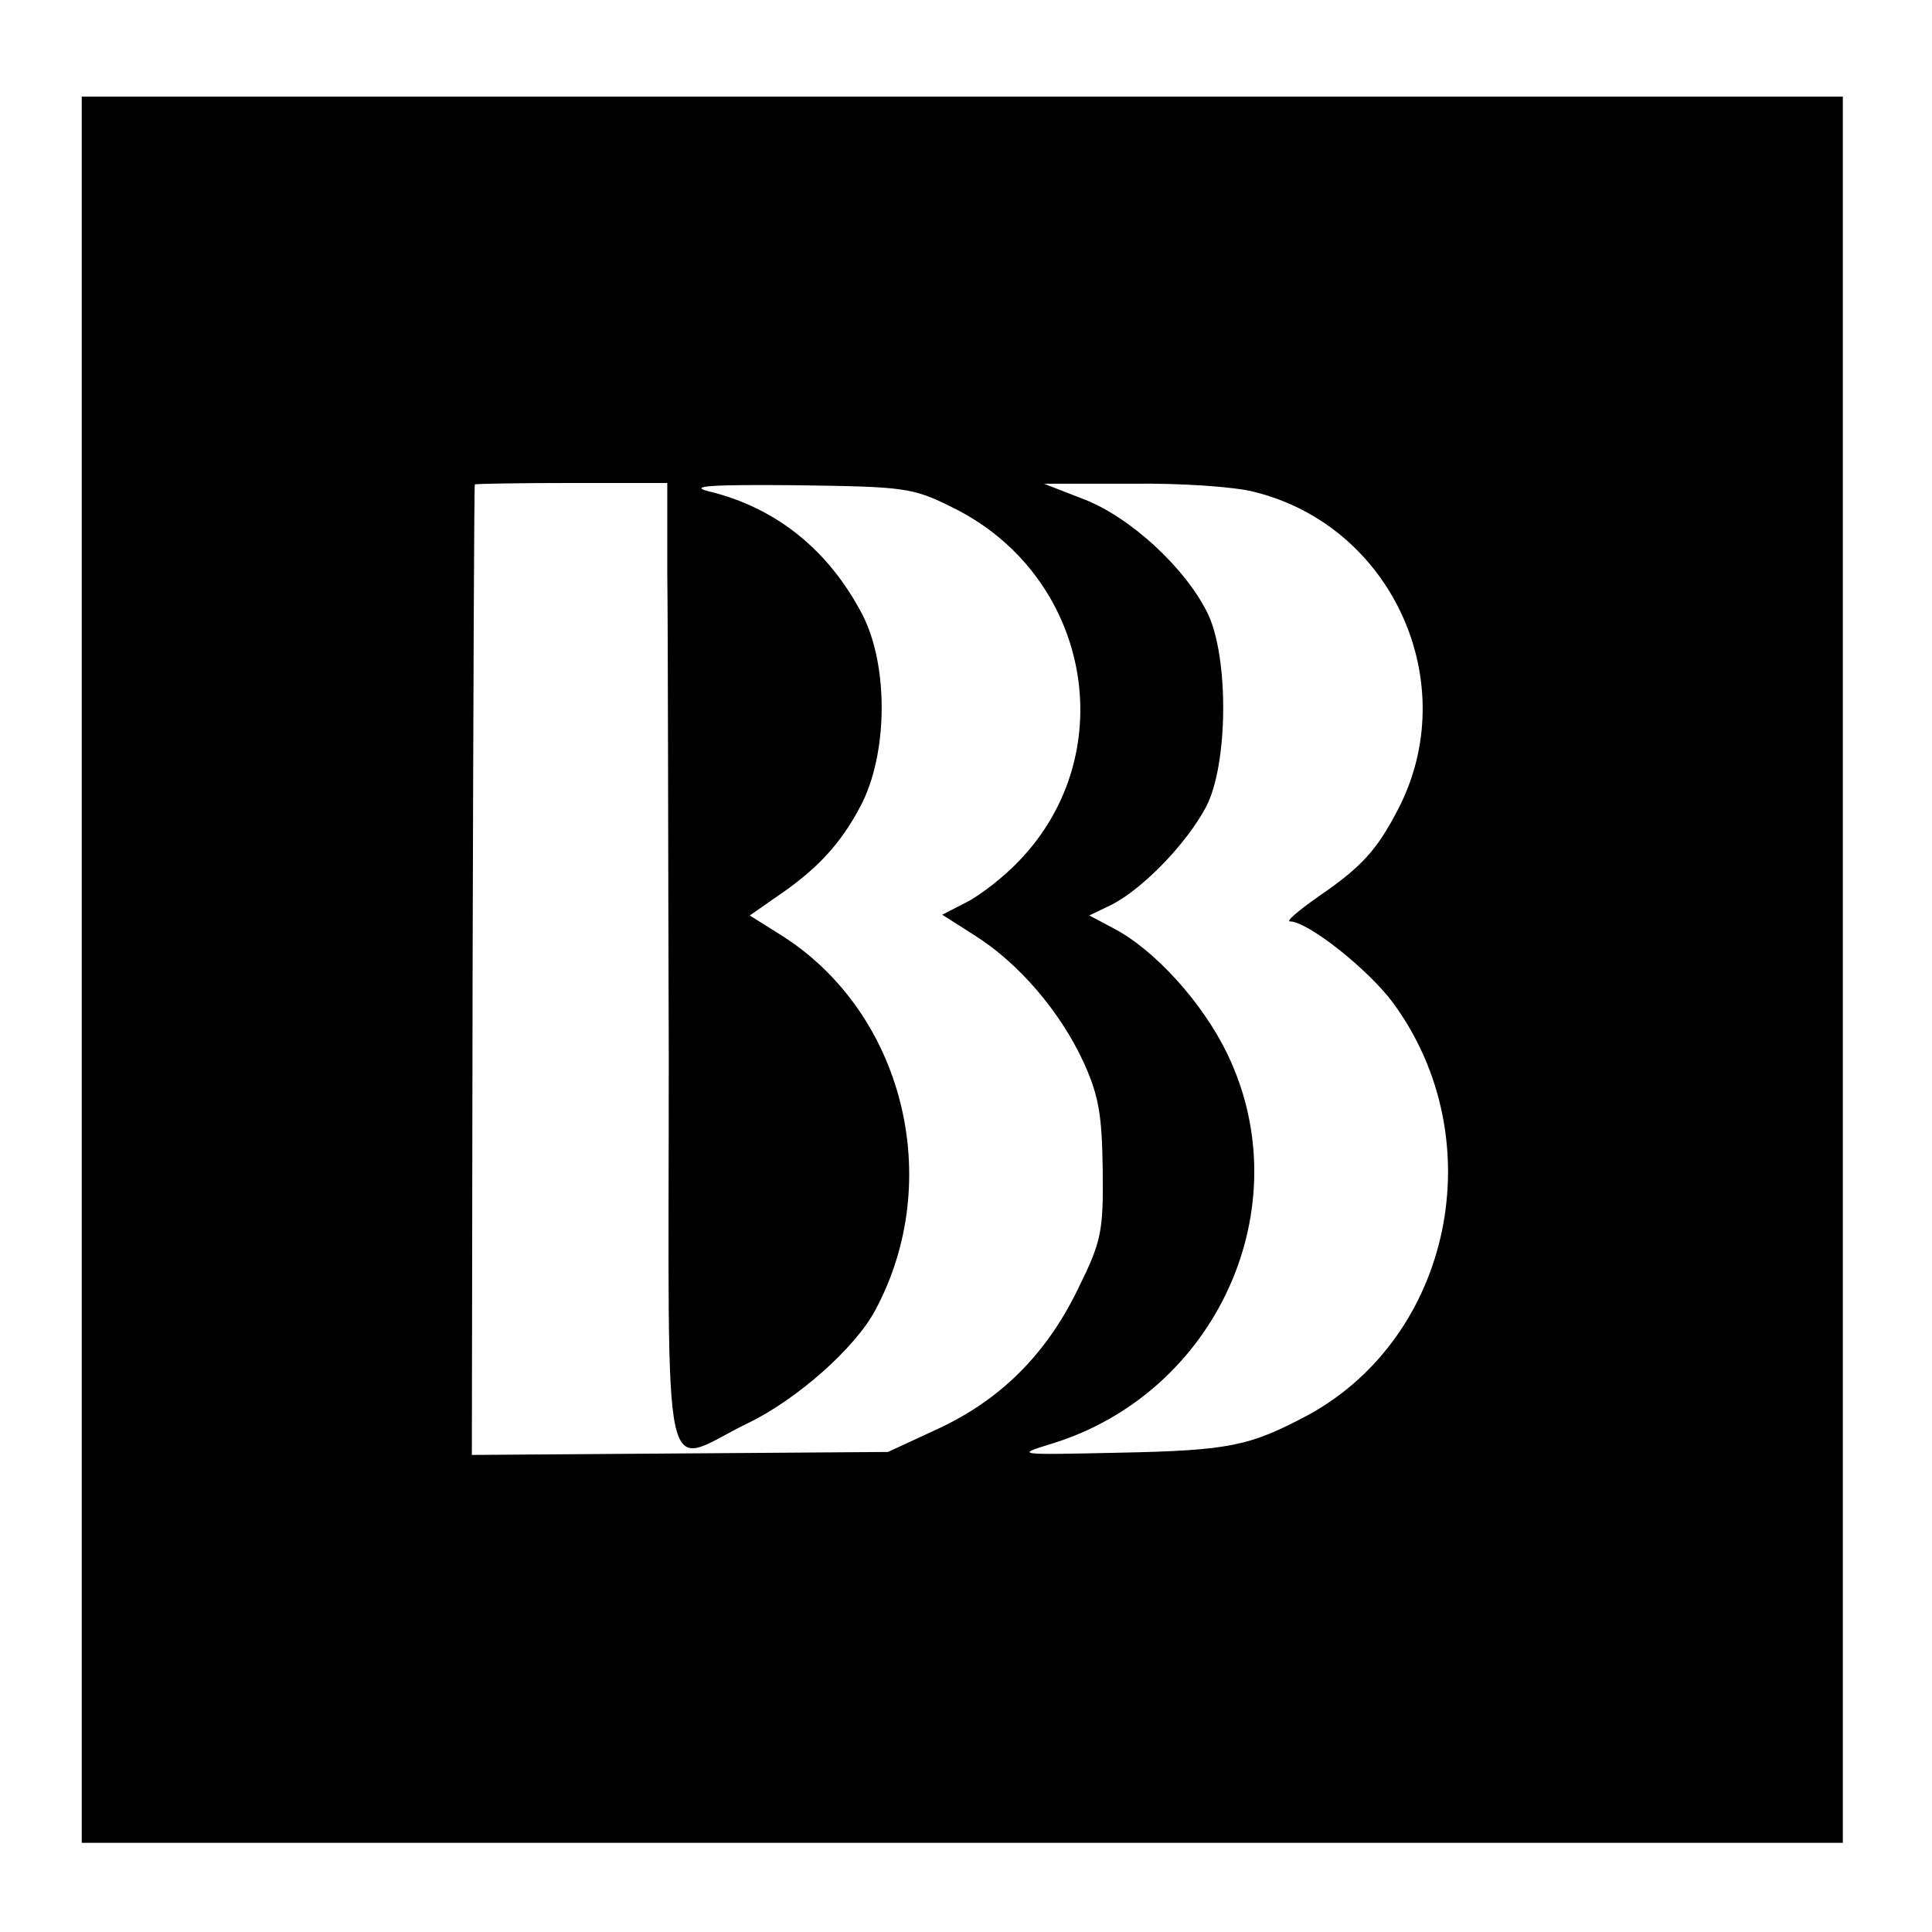 <?xml version="1.0" standalone="no"?>
<!DOCTYPE svg PUBLIC "-//W3C//DTD SVG 20010904//EN"
 "http://www.w3.org/TR/2001/REC-SVG-20010904/DTD/svg10.dtd">
<svg version="1.0" xmlns="http://www.w3.org/2000/svg"
 width="260pt" height="260pt" viewBox="0 0 260 260"
 preserveAspectRatio="xMidYMid meet">
<g transform="translate(0,260) scale(0.1,-0.1)"
fill="#000000" stroke="none">
<path d="M110 1295 l0 -1175 1185 0 1185 0 0 1175 0 1175 -1185 0 -1185 0 0
-1175z m788 533 c1 -68 1 -360 2 -650 0 -606 -12 -551 105 -494 67 32 146 102
173 153 94 175 38 400 -126 504 l-43 27 33 23 c58 39 89 73 116 124 37 70 38
188 3 257 -45 87 -116 145 -208 167 -27 7 5 9 117 8 148 -2 158 -3 212 -30
185 -91 230 -330 89 -476 -20 -21 -52 -46 -70 -55 l-33 -17 44 -28 c60 -38
115 -103 146 -170 21 -46 25 -72 26 -146 1 -83 -2 -96 -33 -159 -43 -89 -105
-150 -189 -189 l-67 -31 -280 -2 -280 -2 1 652 c1 358 2 652 3 654 0 1 59 2
130 2 l129 0 0 -122z m790 110 c186 -46 282 -258 193 -428 -28 -54 -49 -77
-106 -116 -27 -19 -45 -34 -39 -34 24 0 106 -65 139 -110 134 -183 79 -448
-114 -554 -79 -42 -105 -48 -256 -51 -138 -3 -139 -3 -90 12 222 68 336 318
237 524 -33 69 -98 141 -154 170 l-32 17 31 15 c42 22 100 82 126 131 30 57
31 202 2 261 -30 61 -104 129 -166 153 l-54 21 118 0 c65 1 139 -4 165 -11z"/>
</g>
</svg>
